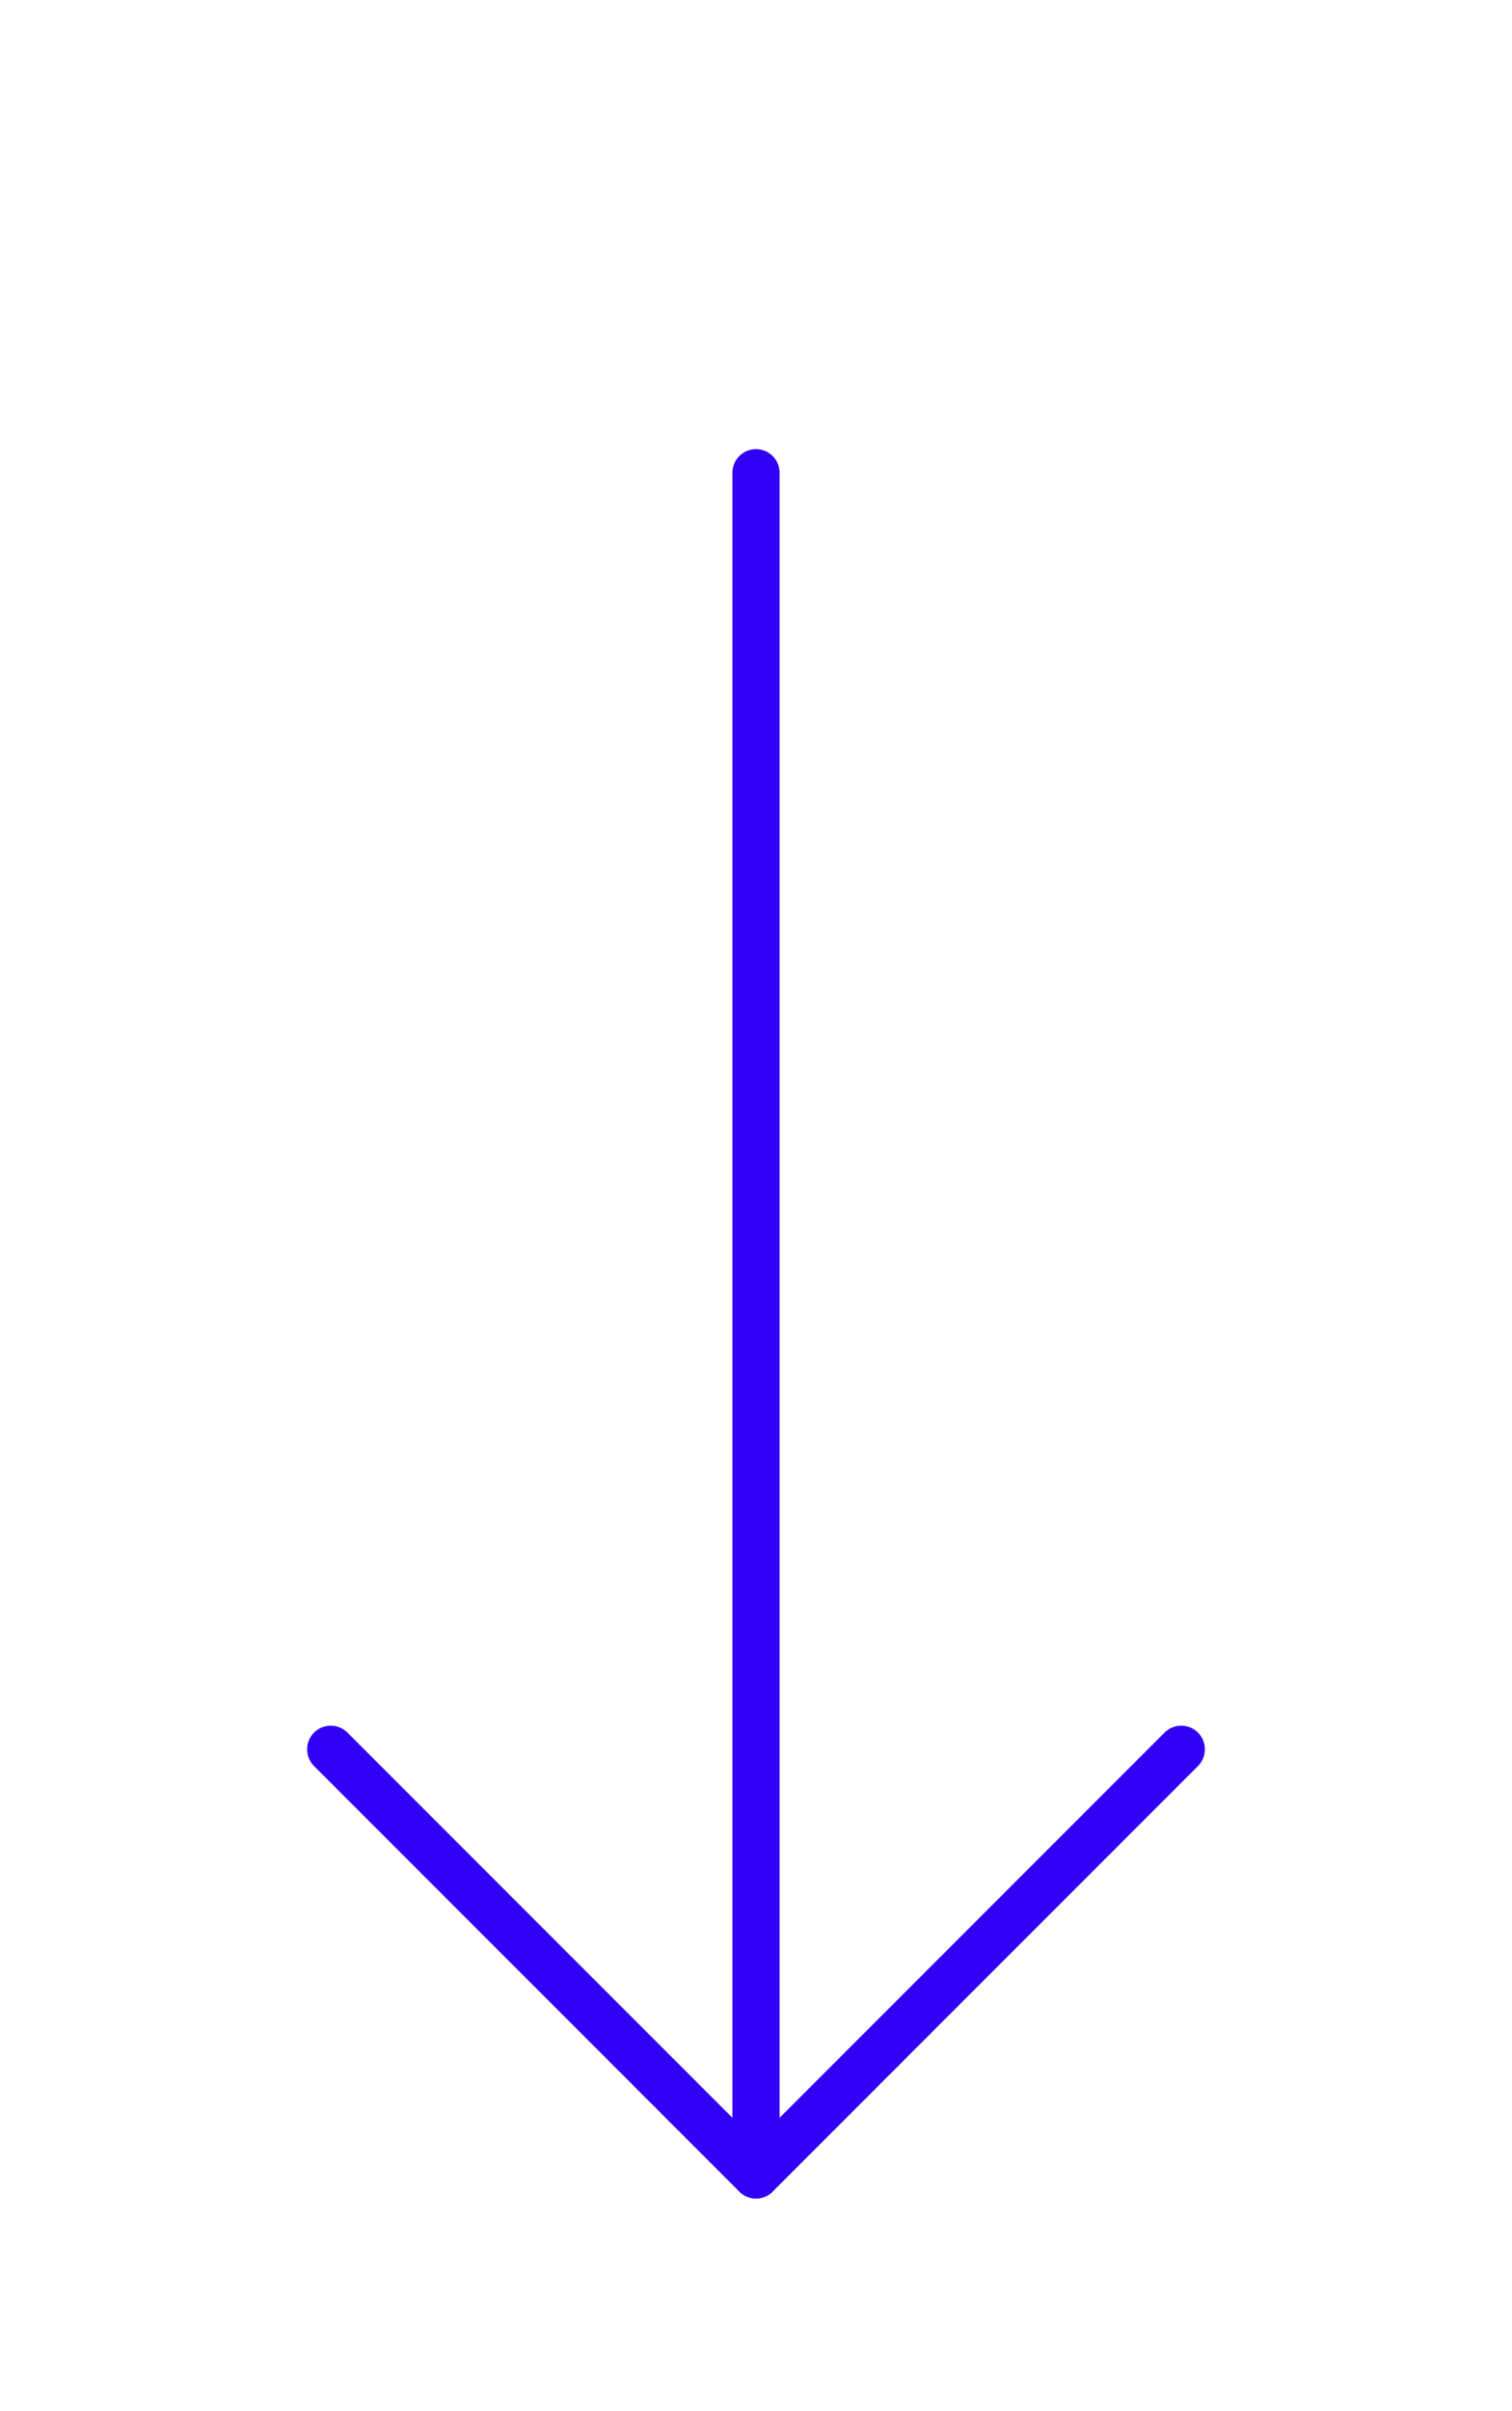 <?xml version="1.0" encoding="UTF-8"?> <svg xmlns="http://www.w3.org/2000/svg" width="32" height="51" viewBox="0 0 32 51" fill="none"> <path d="M16 10L16 46" stroke="#3200F5" stroke-linecap="round" stroke-linejoin="round"></path> <path d="M7 37L16 46L25 37" stroke="#3200F5" stroke-linecap="round" stroke-linejoin="round"></path> </svg> 